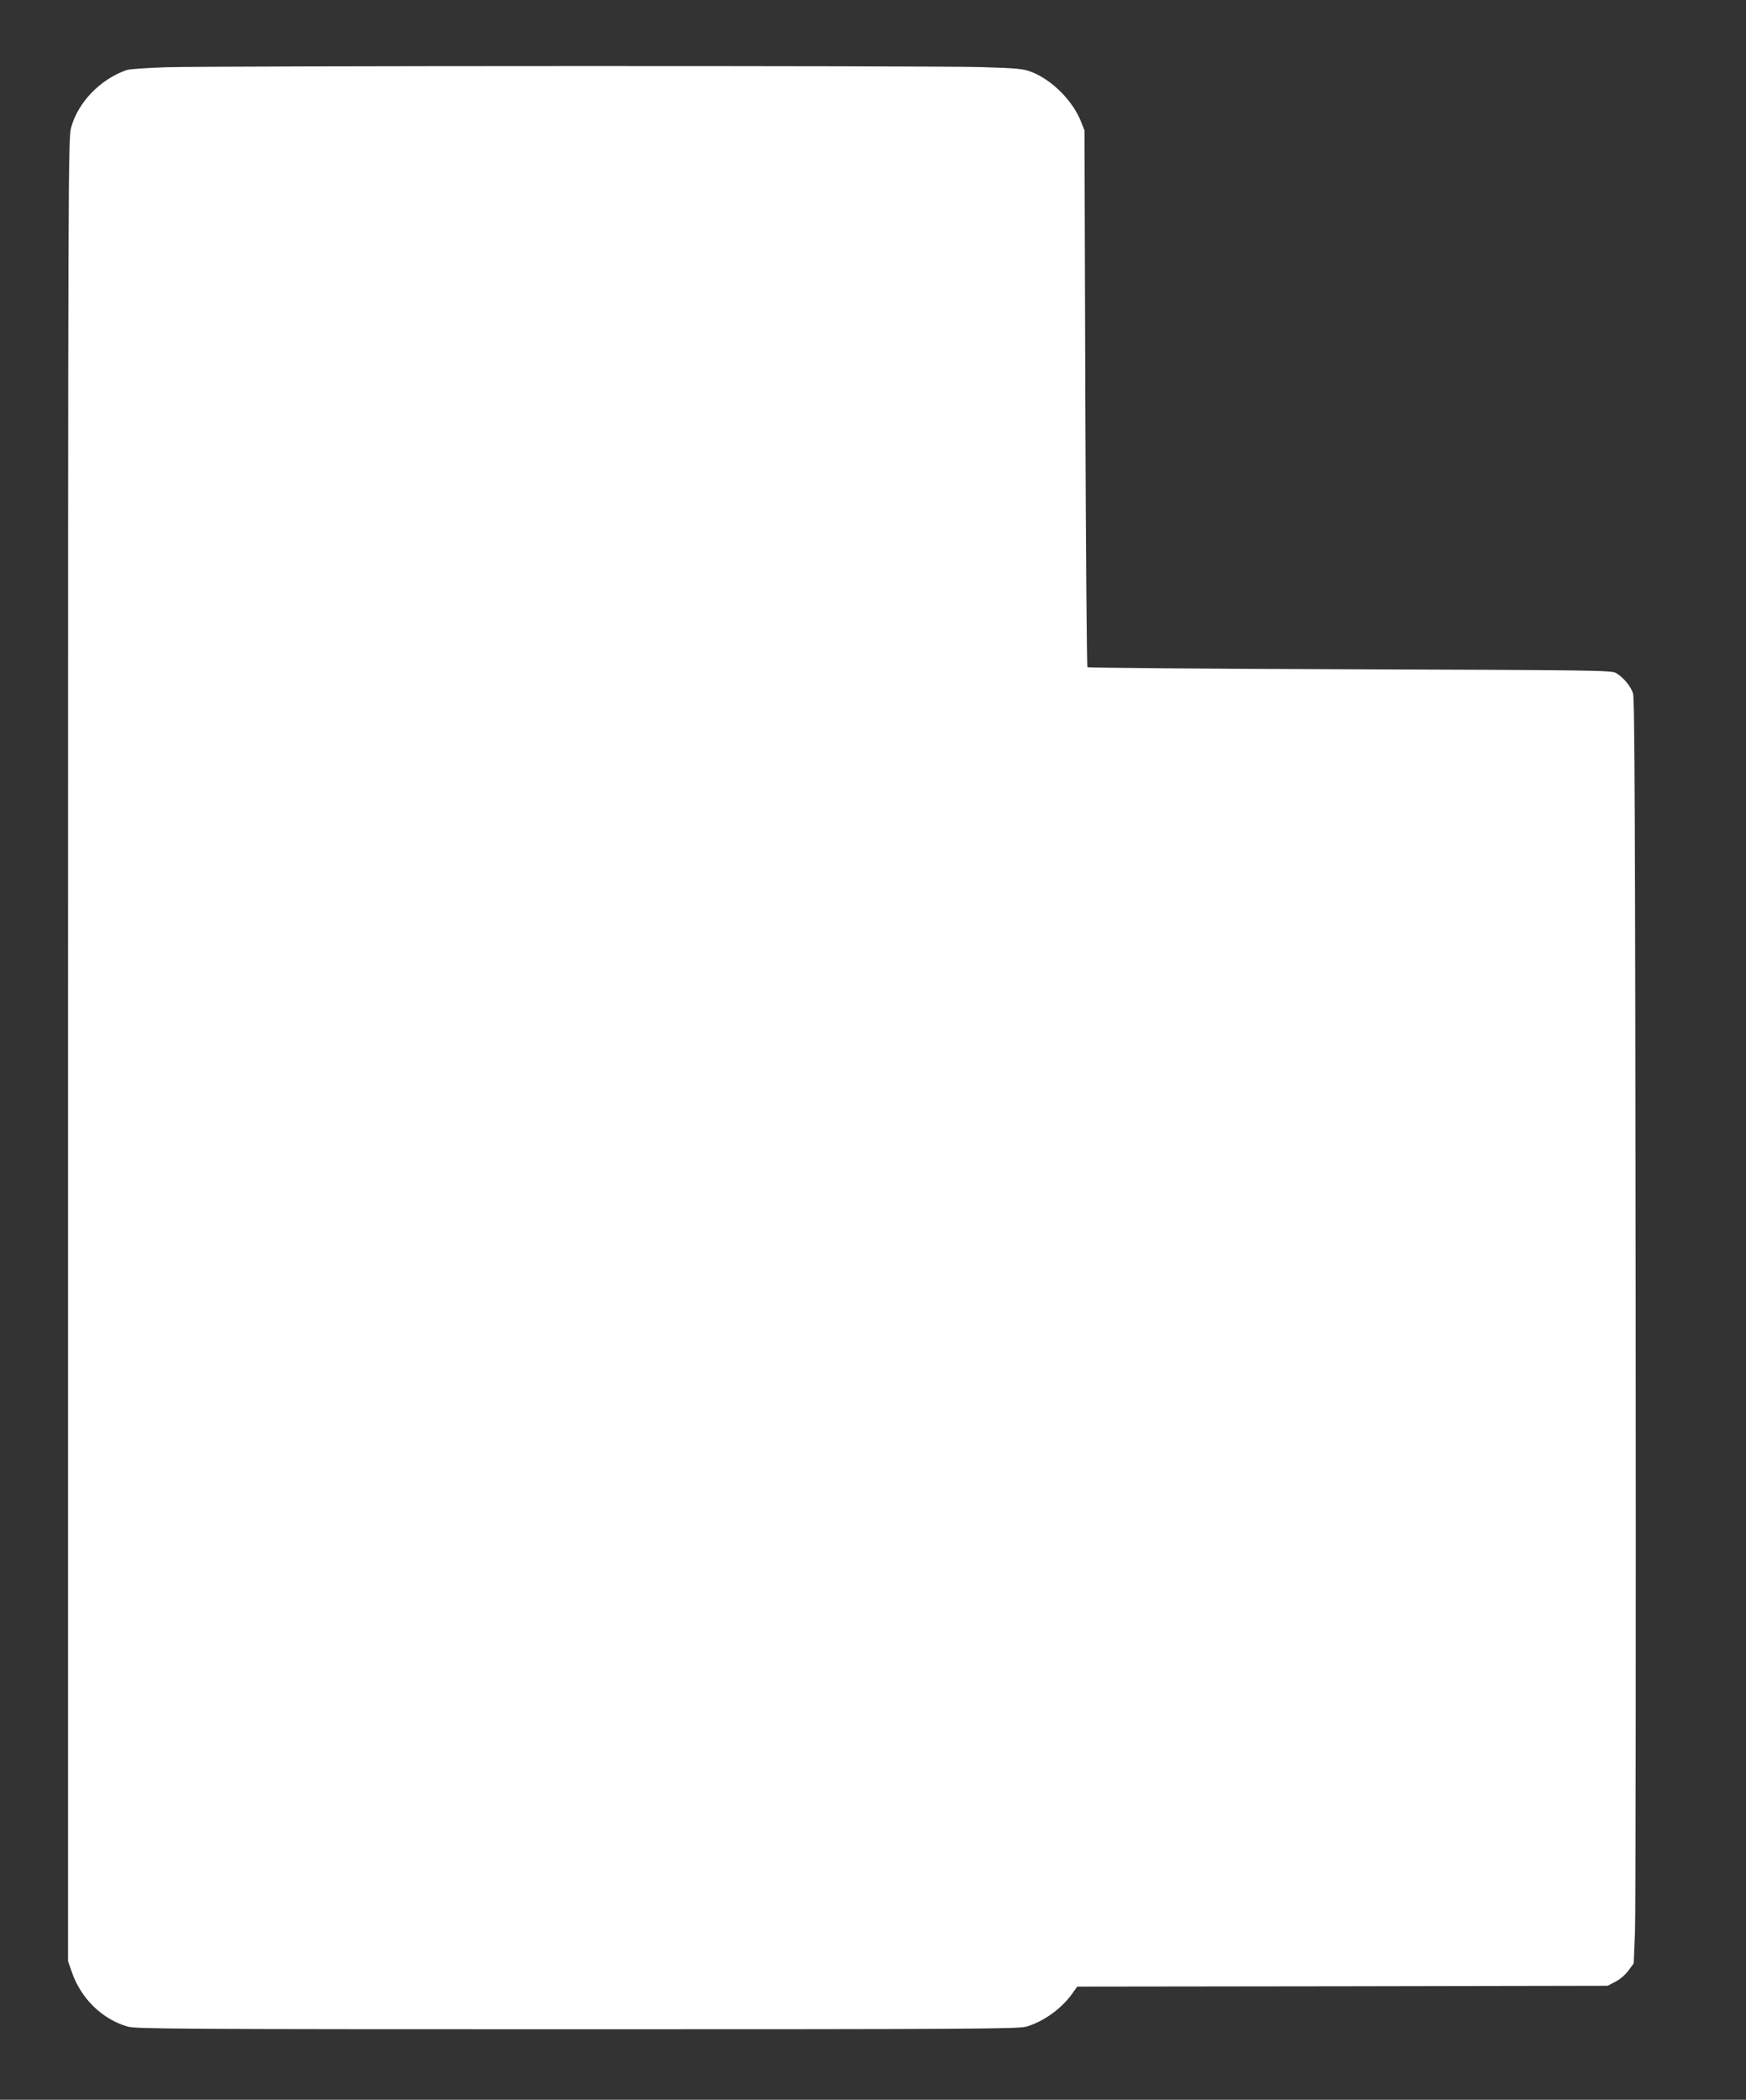<?xml version="1.0" standalone="no"?>
<!DOCTYPE svg PUBLIC "-//W3C//DTD SVG 20010904//EN"
 "http://www.w3.org/TR/2001/REC-SVG-20010904/DTD/svg10.dtd">
<svg version="1.0" xmlns="http://www.w3.org/2000/svg"
 width="1065pt" height="1280pt" viewBox="0 0 1065 1280"
 preserveAspectRatio="xMidYMid meet">
<rect x="0" y="0" width="1065" height="1280" fill="#333333" stroke="none"/>
<g transform="translate(0,1280) scale(0.1,-0.1)"
fill="#ffffff" stroke="none">
<path d="M1010 12390 c-113 -4 -219 -11 -237 -17 -160 -55 -297 -196 -339
-350 -18 -66 -19 -229 -19 -5623 l0 -5555 23 -66 c56 -162 184 -287 341 -333
49 -14 312 -16 2741 -16 2423 0 2692 2 2741 16 102 30 209 106 274 194 l36 50
1618 2 1617 3 48 25 c28 14 61 43 79 68 l32 43 8 197 c4 108 6 1842 4 3852 -3
2857 -6 3663 -16 3693 -14 45 -62 101 -105 125 -29 16 -150 17 -1623 22 -875
3 -1595 9 -1600 13 -4 5 -10 743 -13 1640 l-5 1632 -23 58 c-51 125 -176 250
-299 298 -52 20 -83 23 -308 30 -298 9 -4680 8 -4975 -1z"/>
</g>
</svg>

